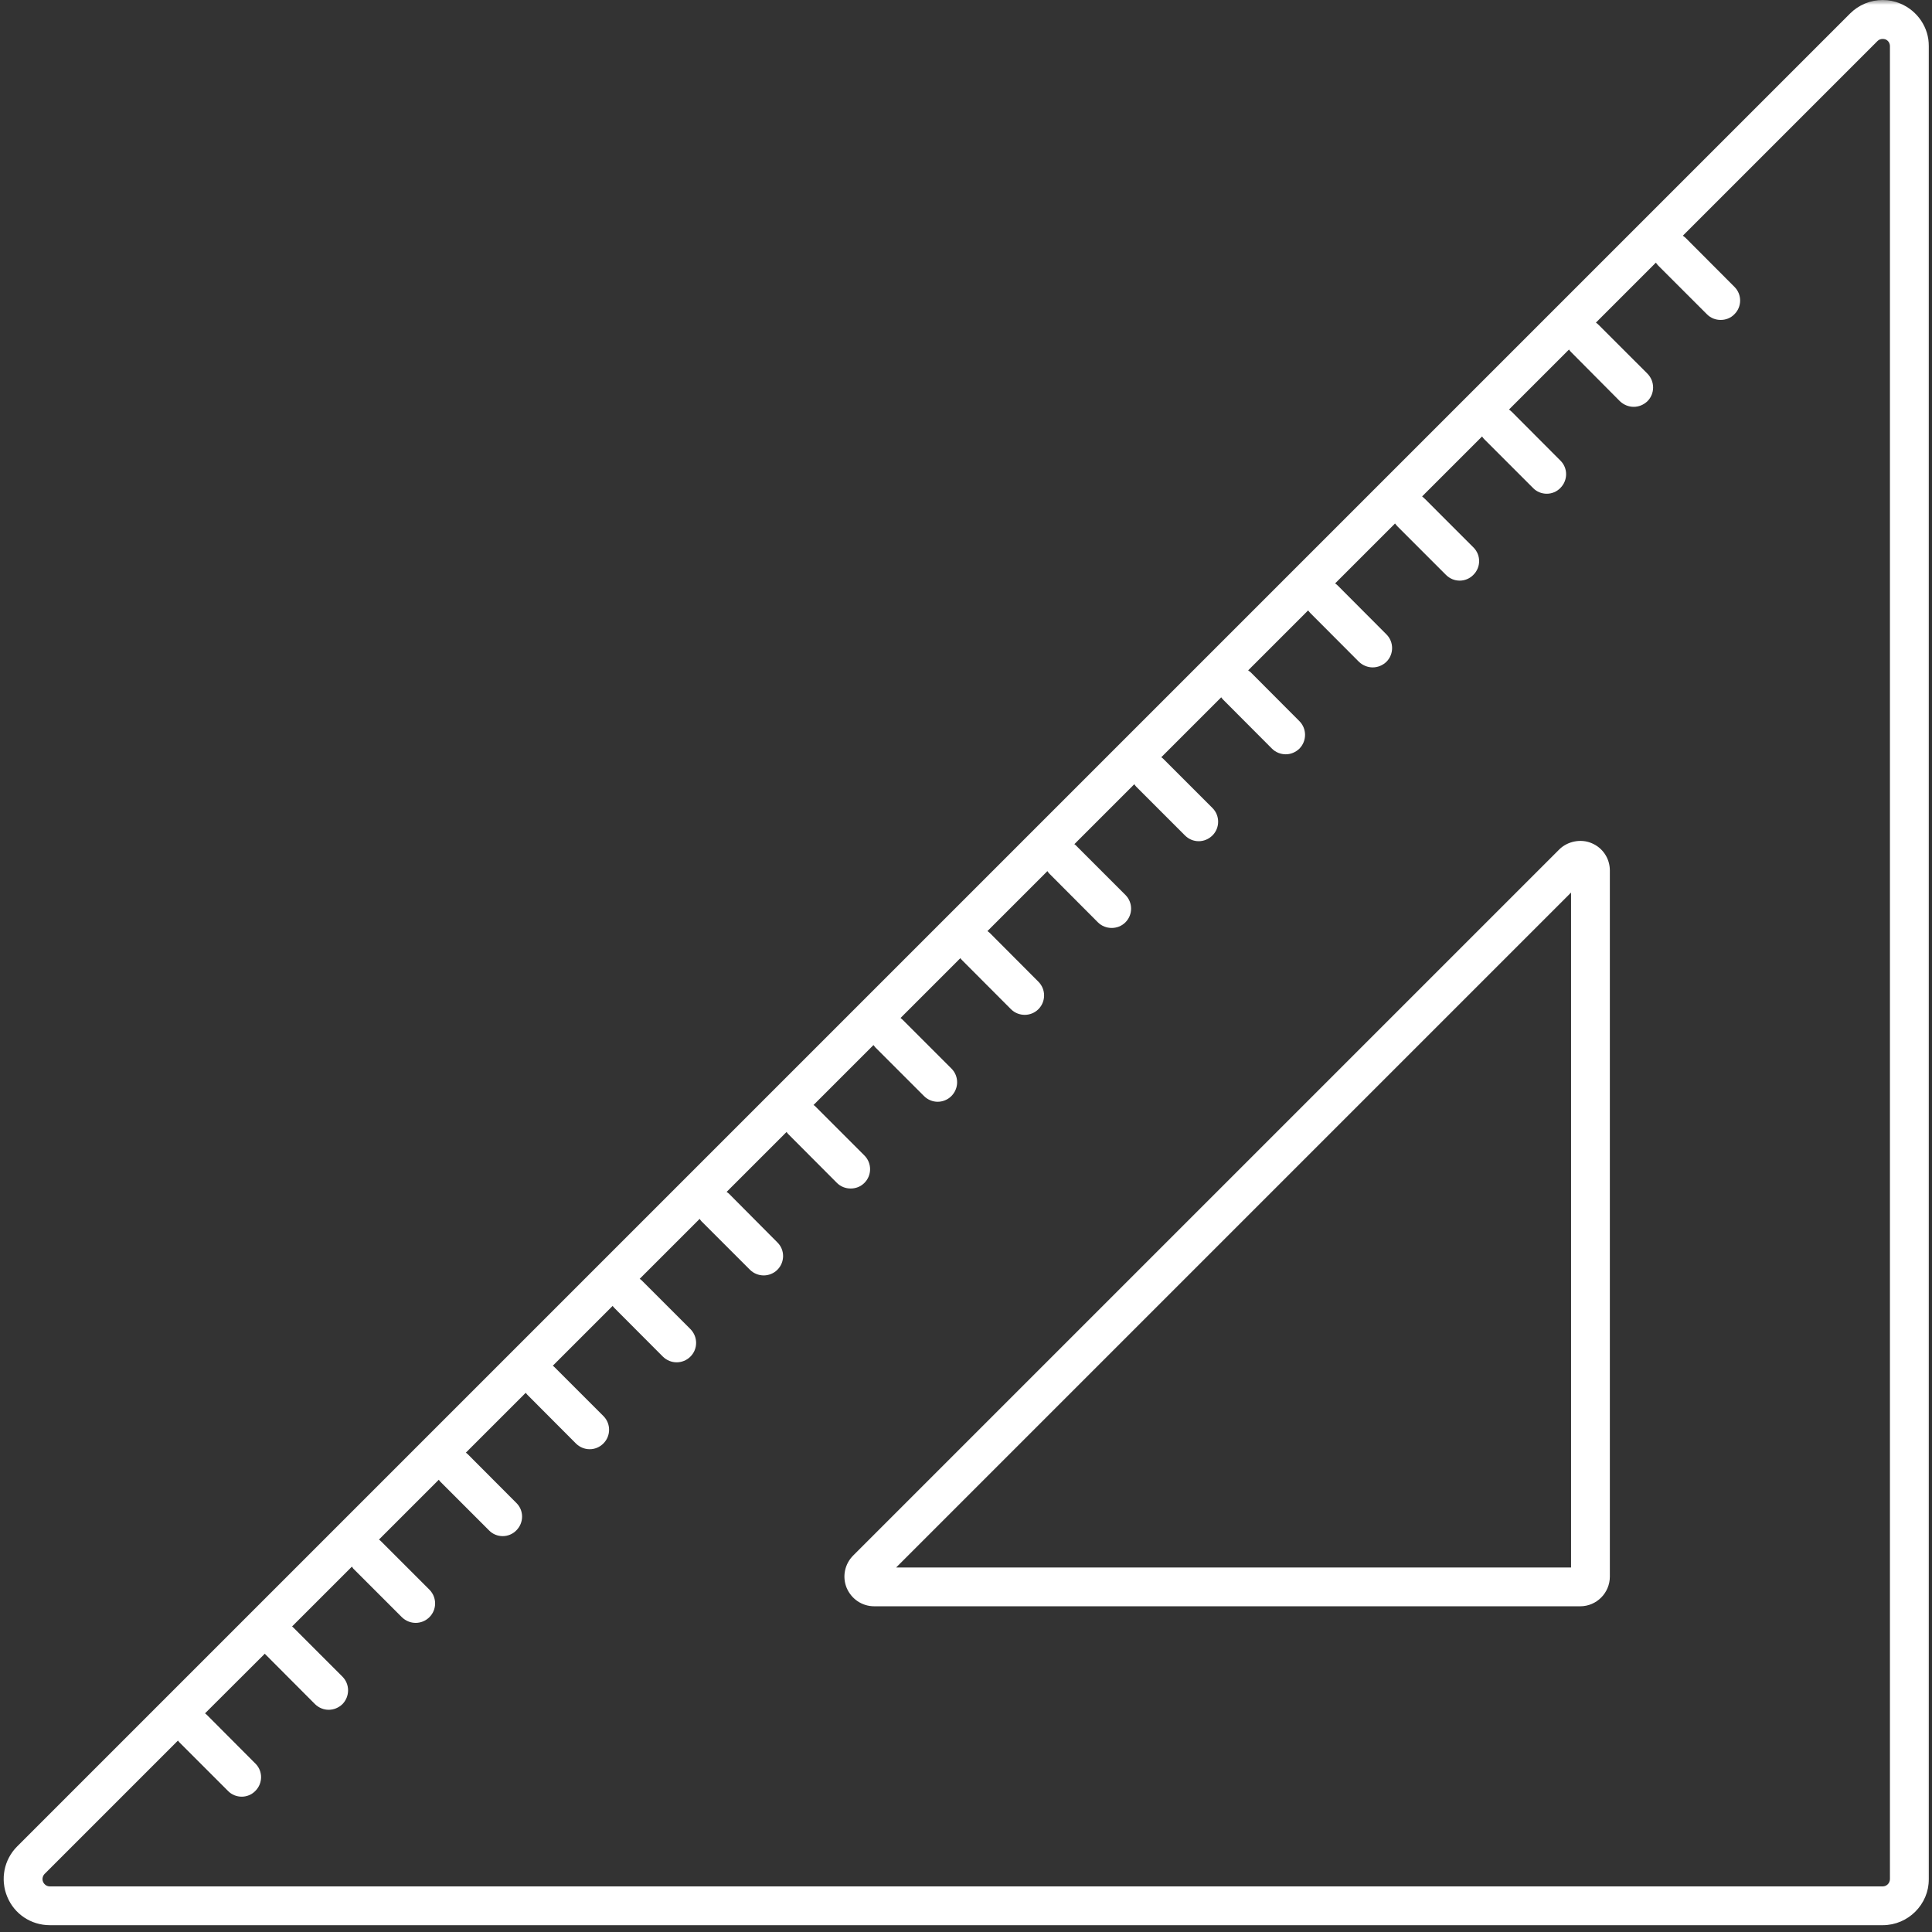 <svg xmlns="http://www.w3.org/2000/svg" width="200" height="200" viewBox="0 0 200 200" fill="none"><rect x="0" y="0" width="200" height="200" fill="#333333" stroke="none"/><mask id="mask0_138_545" style="mask-type:luminance" maskUnits="userSpaceOnUse" x="0" y="0" width="200" height="200"><path d="M0 0H200V200H0V0Z" fill="white"></path></mask><g mask="url(#mask0_138_545)"><path d="M4.458 194.805C4.336 194.529 4.412 194.192 4.627 193.977L18.42 180.184C18.466 180.245 18.512 180.307 18.558 180.352L23.6 185.395C23.983 185.793 24.504 185.992 25.025 185.992C25.531 185.992 26.052 185.793 26.435 185.395C27.217 184.613 27.232 183.341 26.435 182.559L21.409 177.517C21.347 177.456 21.286 177.425 21.225 177.364L27.416 171.188C27.462 171.249 27.508 171.31 27.57 171.356L32.596 176.398C32.995 176.797 33.516 176.996 34.022 176.996C34.543 176.996 35.048 176.797 35.447 176.414C36.228 175.617 36.228 174.345 35.447 173.563L30.405 168.521C30.359 168.46 30.297 168.429 30.236 168.368L36.428 162.176C36.474 162.253 36.52 162.314 36.566 162.375L41.608 167.418C42.006 167.801 42.512 168 43.033 168C43.539 168 44.06 167.801 44.443 167.418C45.24 166.636 45.24 165.364 44.458 164.567L39.416 159.525C39.355 159.464 39.294 159.433 39.232 159.372L45.424 153.18C45.47 153.241 45.516 153.318 45.577 153.379L50.619 158.421C51.002 158.82 51.523 159.019 52.045 159.019C52.55 159.019 53.071 158.82 53.455 158.421C54.236 157.64 54.252 156.368 53.455 155.586L48.428 150.544C48.366 150.483 48.29 150.421 48.228 150.375L54.42 144.184C54.481 144.245 54.527 144.322 54.589 144.383L59.615 149.425C60.014 149.824 60.535 150.023 61.041 150.023C61.562 150.023 62.068 149.824 62.466 149.425C63.248 148.644 63.248 147.372 62.466 146.59L57.424 141.548C57.363 141.487 57.301 141.425 57.225 141.379L63.416 135.188C63.477 135.249 63.523 135.326 63.585 135.387L68.627 140.444C69.025 140.828 69.531 141.027 70.052 141.027C70.558 141.027 71.079 140.828 71.462 140.444C72.259 139.663 72.259 138.391 71.478 137.594L66.435 132.552C66.374 132.49 66.297 132.429 66.221 132.383L72.428 126.176C72.474 126.253 72.535 126.33 72.596 126.406L77.638 131.448C78.022 131.831 78.543 132.031 79.064 132.031C79.57 132.031 80.091 131.831 80.474 131.448C81.255 130.667 81.271 129.395 80.474 128.613L75.447 123.556C75.37 123.494 75.294 123.433 75.217 123.387L81.424 117.18C81.485 117.257 81.531 117.333 81.608 117.41L86.635 122.452C87.033 122.851 87.554 123.034 88.06 123.034C88.581 123.034 89.087 122.851 89.485 122.452C90.267 121.671 90.267 120.398 89.485 119.617L84.443 114.575C84.382 114.498 84.305 114.437 84.213 114.391L90.42 108.184C90.481 108.261 90.543 108.337 90.604 108.414L95.646 113.456C96.045 113.854 96.55 114.054 97.071 114.054C97.577 114.054 98.098 113.854 98.481 113.471C99.278 112.674 99.278 111.402 98.497 110.621L93.455 105.579C93.378 105.502 93.301 105.441 93.225 105.379L99.416 99.188C99.478 99.264 99.539 99.356 99.615 99.418L104.658 104.475C105.041 104.858 105.562 105.057 106.083 105.057C106.589 105.057 107.11 104.858 107.493 104.475C108.274 103.693 108.29 102.421 107.493 101.625L102.466 96.582C102.389 96.506 102.297 96.444 102.221 96.383L108.428 90.176C108.489 90.268 108.55 90.36 108.627 90.437L113.654 95.479C114.052 95.877 114.573 96.061 115.079 96.061C115.6 96.061 116.106 95.877 116.504 95.479C117.286 94.697 117.286 93.425 116.504 92.644L111.462 87.602C111.386 87.51 111.309 87.448 111.217 87.387L117.424 81.18C117.485 81.272 117.547 81.364 117.623 81.441L122.665 86.483C123.064 86.881 123.569 87.081 124.091 87.081C124.596 87.081 125.117 86.881 125.516 86.483C126.297 85.701 126.297 84.429 125.516 83.647L120.474 78.605C120.397 78.513 120.305 78.452 120.213 78.391L126.42 72.184C126.481 72.276 126.558 72.368 126.635 72.444L131.677 77.502C132.06 77.885 132.581 78.084 133.102 78.084C133.608 78.084 134.114 77.885 134.512 77.502C135.294 76.705 135.294 75.433 134.512 74.651L129.485 69.609C129.393 69.533 129.301 69.456 129.209 69.395L135.416 63.188C135.493 63.28 135.554 63.372 135.646 63.464L140.673 68.506C141.071 68.889 141.592 69.088 142.098 69.088C142.619 69.088 143.125 68.889 143.524 68.506C144.305 67.724 144.305 66.452 143.524 65.671L138.481 60.613C138.405 60.536 138.313 60.46 138.206 60.398L144.412 54.192C144.489 54.283 144.566 54.376 144.642 54.467L149.684 59.51C150.083 59.908 150.589 60.107 151.11 60.107C151.615 60.107 152.137 59.908 152.52 59.51C153.317 58.728 153.317 57.456 152.535 56.674L147.493 51.632C147.401 51.54 147.309 51.464 147.217 51.387L153.424 45.18C153.485 45.287 153.562 45.379 153.654 45.471L158.696 50.513C159.079 50.912 159.6 51.111 160.121 51.111C160.627 51.111 161.148 50.912 161.531 50.513C162.313 49.732 162.328 48.46 161.531 47.678L156.504 42.636C156.412 42.544 156.305 42.467 156.213 42.391L162.42 36.184C162.497 36.291 162.573 36.383 162.665 36.475L167.692 41.533C168.091 41.916 168.612 42.115 169.117 42.115C169.638 42.115 170.144 41.916 170.543 41.533C171.324 40.751 171.324 39.479 170.543 38.682L165.501 33.64C165.409 33.548 165.317 33.471 165.209 33.395L171.416 27.188C171.493 27.295 171.569 27.402 171.661 27.494L176.704 32.536C177.102 32.935 177.608 33.119 178.129 33.119C178.635 33.119 179.156 32.935 179.539 32.536C180.336 31.755 180.336 30.483 179.554 29.701L174.512 24.644C174.42 24.552 174.313 24.475 174.206 24.398L194.359 4.245C194.497 4.107 194.681 4.031 194.895 4.031C194.987 4.031 195.094 4.046 195.186 4.077C195.478 4.199 195.646 4.475 195.646 4.782V194.513C195.646 194.943 195.309 195.28 194.895 195.28H5.163C4.857 195.28 4.581 195.096 4.458 194.805ZM196.719 0.368C196.137 0.123 195.524 0 194.895 0C193.623 0 192.412 0.506 191.508 1.41L1.776 191.142C0.412 192.506 -0.001 194.559 0.75 196.352C1.485 198.146 3.217 199.295 5.163 199.295H194.895C197.531 199.295 199.677 197.149 199.677 194.513V4.782C199.677 2.851 198.512 1.119 196.719 0.368Z" fill="white"></path></g><path d="M162.636 162.267H92.767L162.636 92.397V162.267ZM90.499 166.282H163.587C165.272 166.282 166.652 164.903 166.652 163.202V90.114C166.652 88.872 165.916 87.754 164.751 87.278C163.633 86.803 162.253 87.095 161.41 87.938L88.322 161.026C87.433 161.915 87.173 163.233 87.648 164.382C88.138 165.531 89.242 166.282 90.499 166.282Z" fill="white"></path></svg>